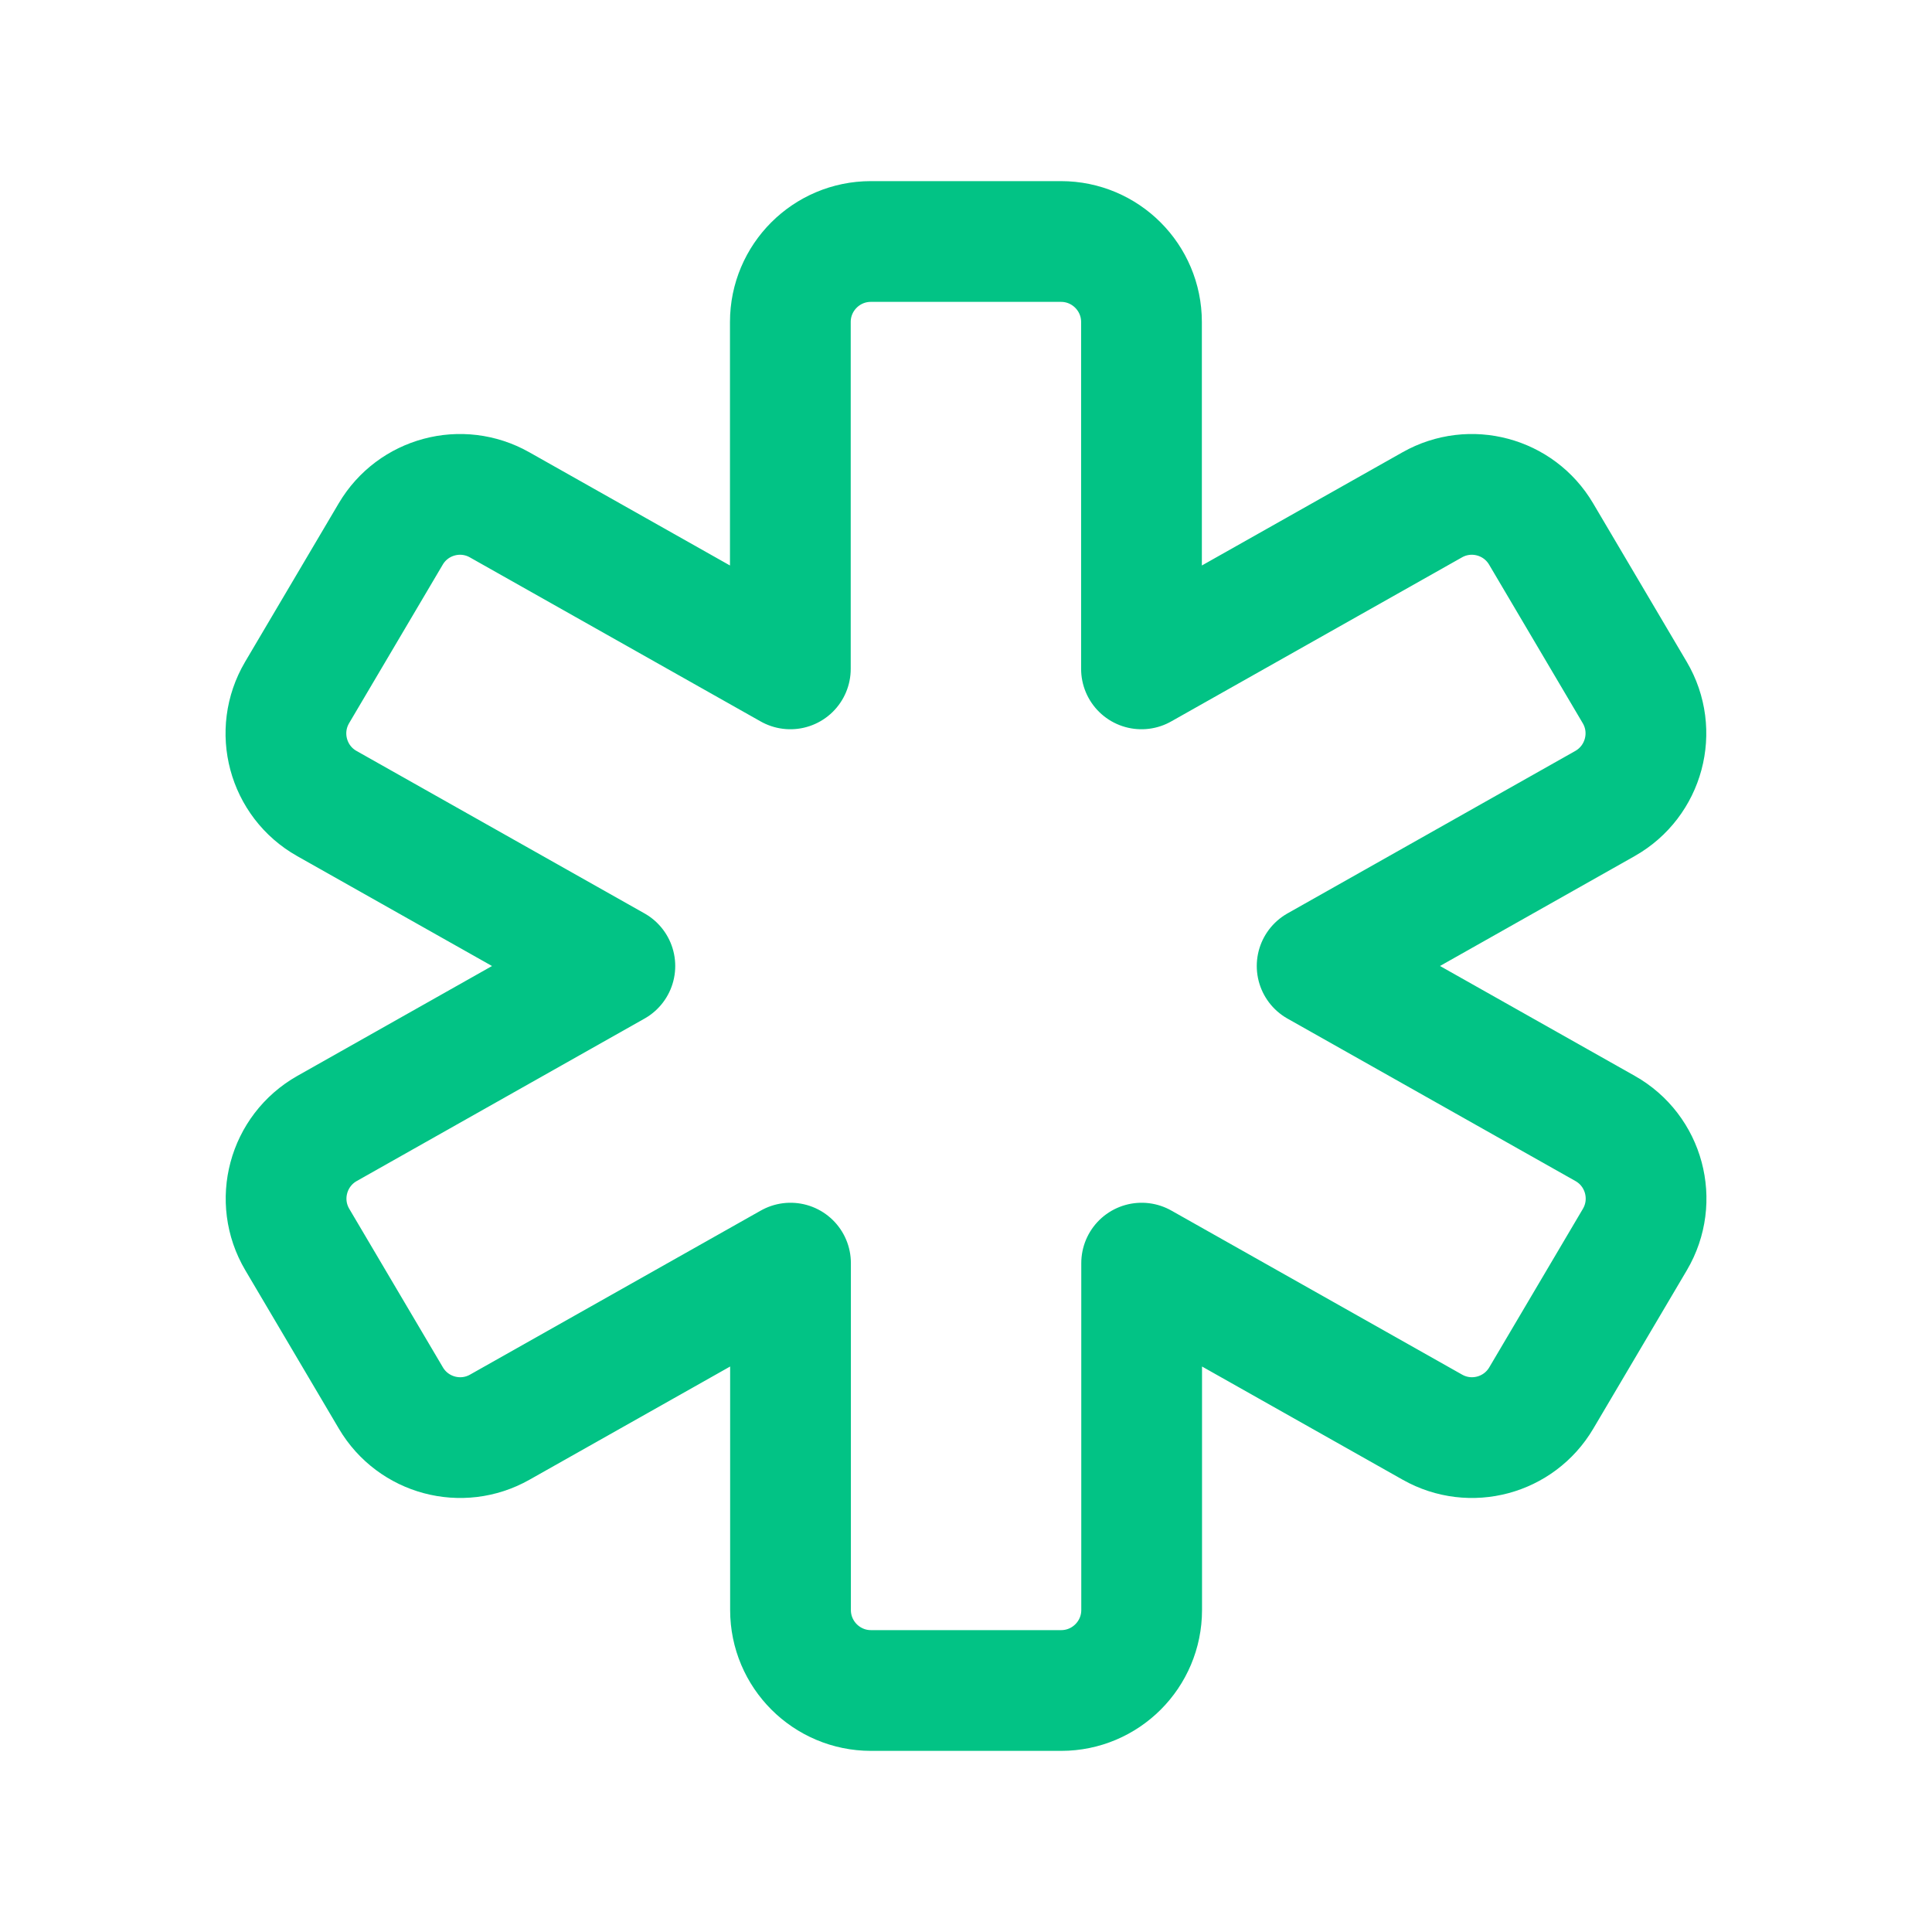 <svg width="24" height="24" viewBox="0 0 24 24" fill="none" xmlns="http://www.w3.org/2000/svg">
<path fill-rule="evenodd" clip-rule="evenodd" d="M16.362 12L19.939 14.018C20.427 14.293 20.594 14.915 20.309 15.398L19.146 17.367C18.869 17.836 18.268 17.997 17.794 17.729L14.182 15.691V20C14.182 20.552 13.734 21 13.182 21H10.82C10.268 21 9.82 20.552 9.82 20V15.691L6.208 17.729C5.734 17.997 5.133 17.836 4.856 17.367L3.693 15.398C3.408 14.916 3.575 14.294 4.063 14.018L7.638 12L4.061 9.982C3.573 9.707 3.406 9.085 3.691 8.602L4.854 6.633C5.131 6.164 5.732 6.003 6.206 6.271L9.818 8.309V4C9.818 3.448 10.266 3 10.818 3H13.18C13.732 3 14.18 3.448 14.18 4V8.309L17.792 6.271C18.266 6.003 18.867 6.164 19.144 6.633L20.307 8.602C20.592 9.084 20.425 9.706 19.937 9.982L16.362 12Z" stroke="#02C385" stroke-width="1.5" stroke-linecap="round" stroke-linejoin="round"/>
</svg>
